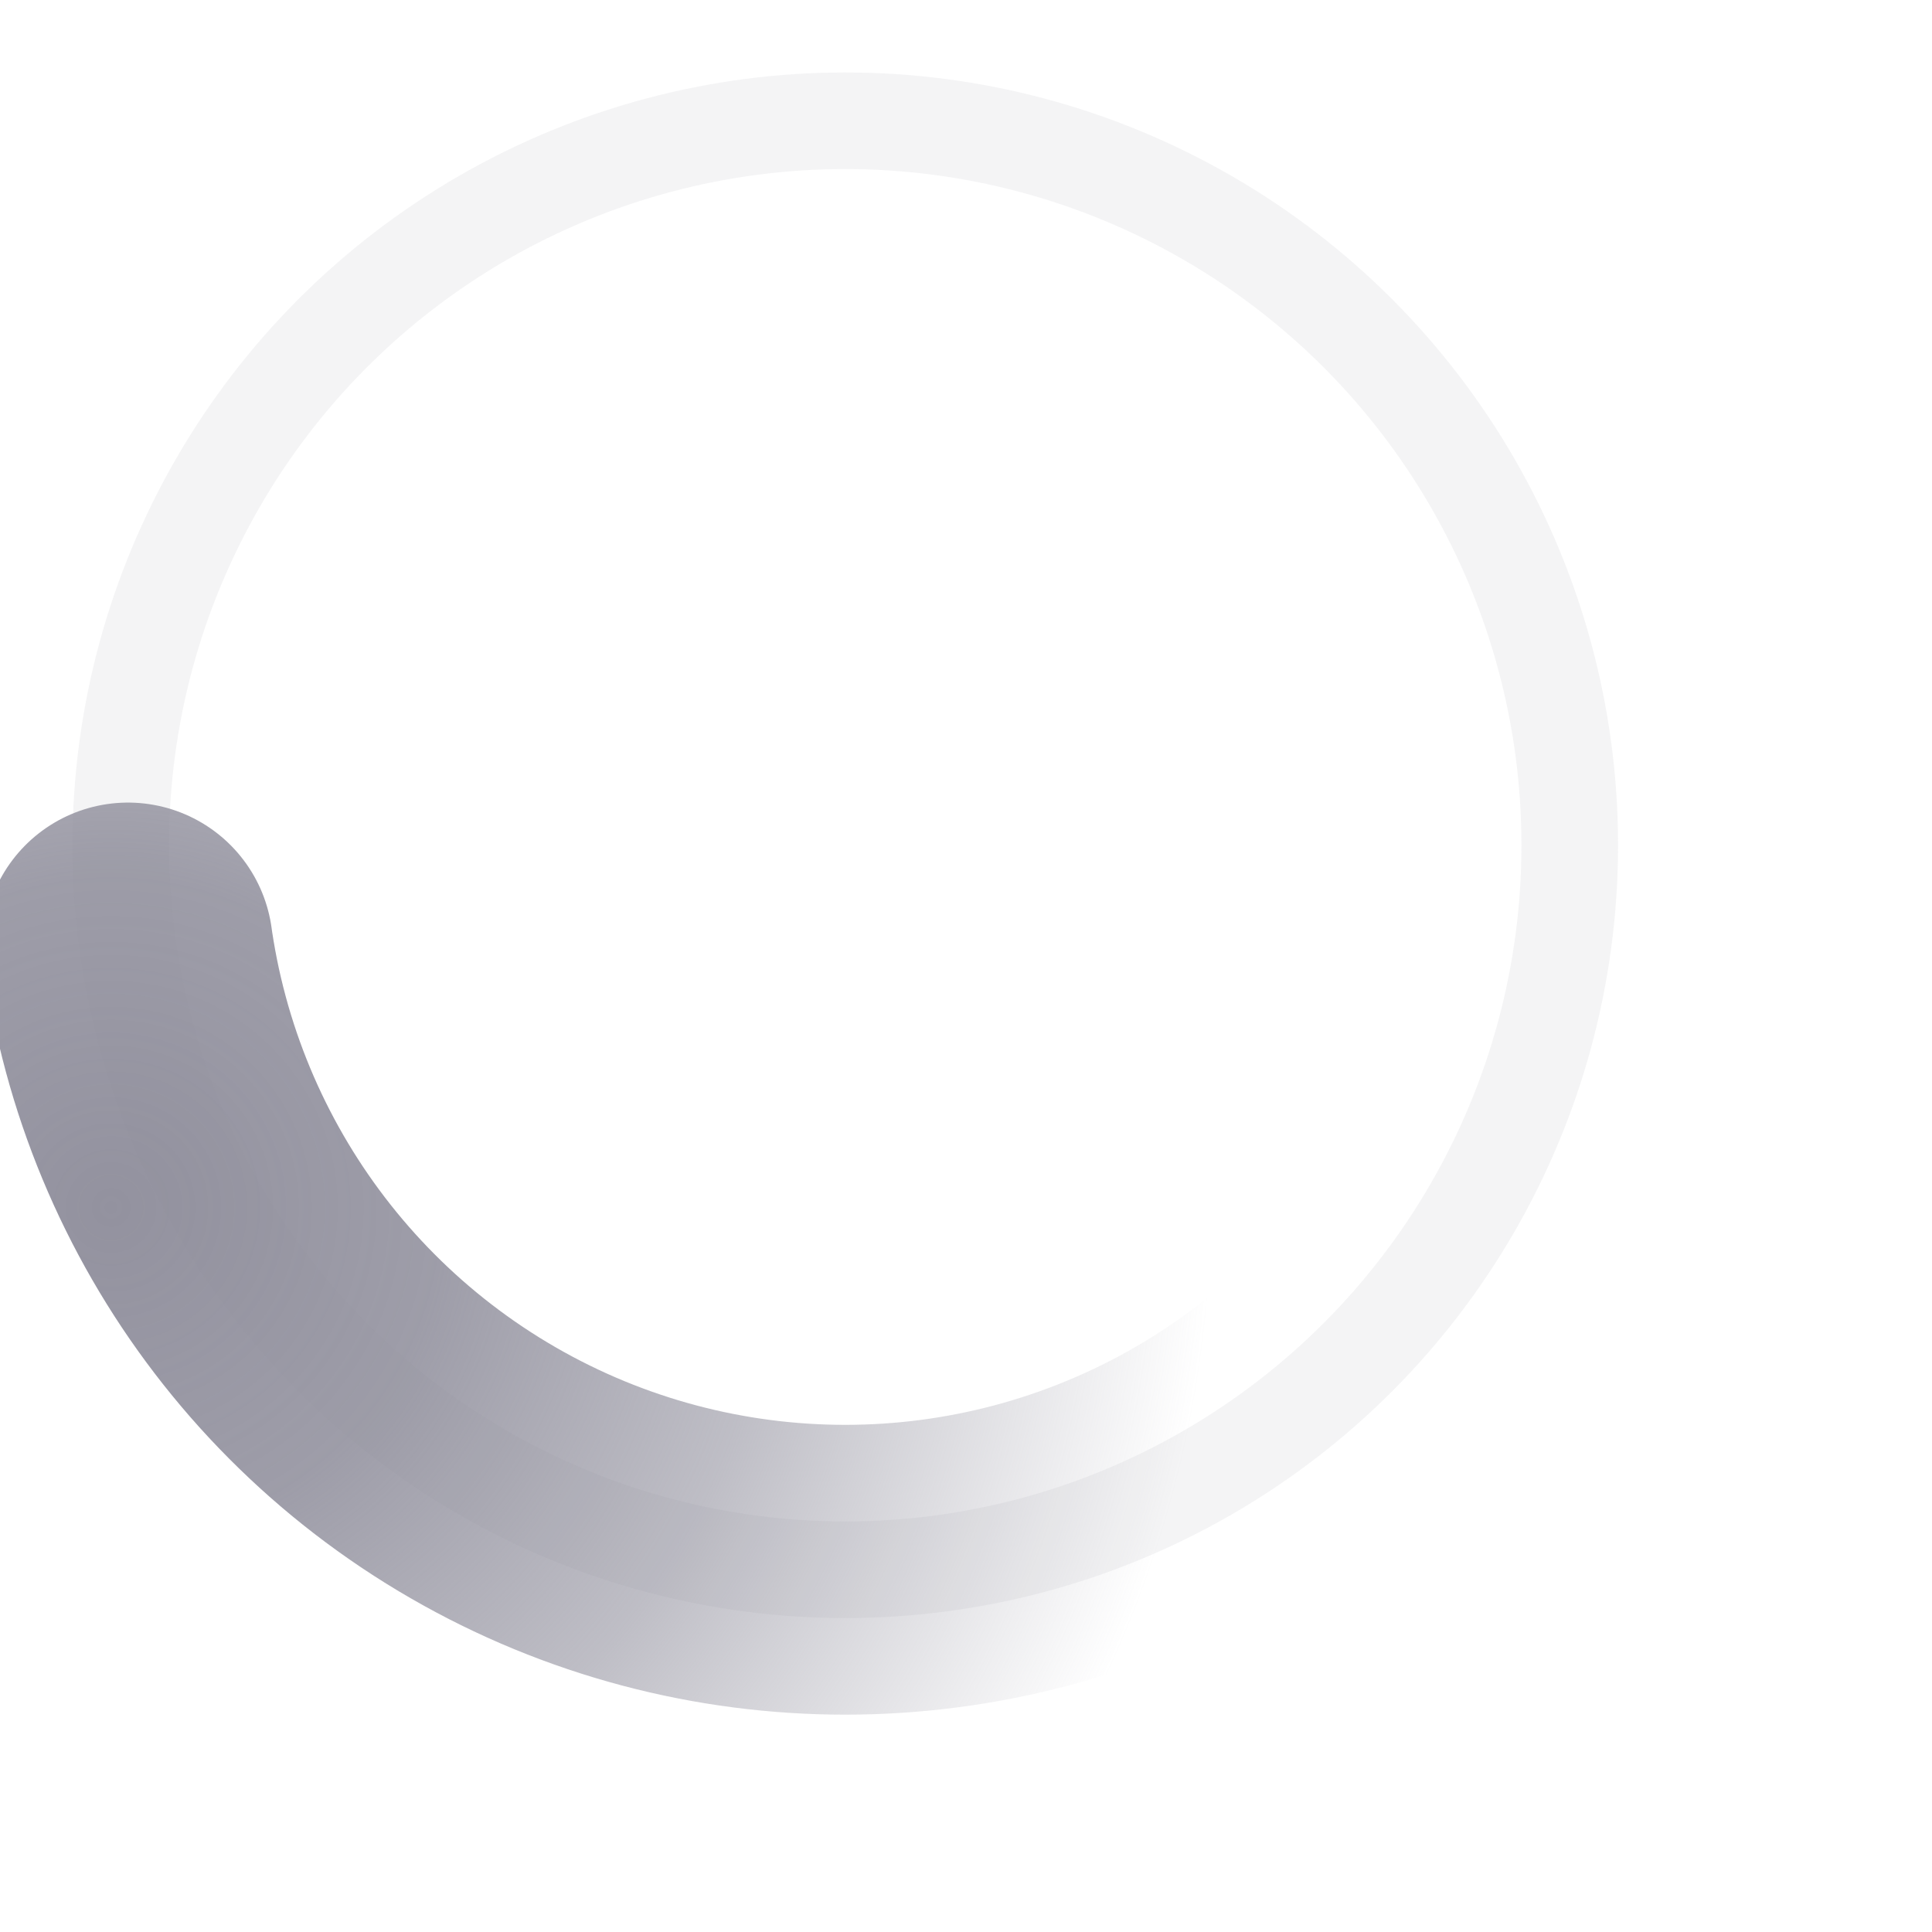 <svg 
	style="width: 100px; height: 100px; filter: drop-shadow( 1px 1px 1px rgba(0, 0, 0, .15))" 
	viewBox="0 0 800 800" 
	xmlns="http://www.w3.org/2000/svg"
>
	<circle 
		cx="350" 
		cy="350" 
		fill="none" 
		r="300" 
		stroke-width="120" 
		stroke="url(#stroke-gradient)"
		stroke-dasharray="900 2513" 
		stroke-linecap="round" 
	>
		<animateTransform 
			xmlns="http://www.w3.org/2000/svg" 
			attributeName="transform"  
			type="rotate" 
			from="0 350 360" 
			to="360 350 360" 
			repeatCount="indefinite"
			values='0 350 360 ; 180 350 360 ; 250 350 360; 360 350 360'
			keyFrames='0 ; 0.625; 0.9; 1'
			dur="1s"
		/>
	</circle>

	<circle 
		cx="350" 
		cy="350" 
		r="300" 
		transform-origin="center" 
		fill="none" 
		opacity=".1" 
		stroke="#93929f" 
		stroke-width="40" 
		stroke-linecap="round"
	/>

	<radialGradient 
		id="stroke-gradient" 
		cx="0" 
		fx="0" 
		cy=".5" 
		fy=".5" 
		gradientTransform="scale(1.5)"
	>
		<stop offset="0"  stop-color="#93929f"></stop>
		<stop offset=".3" stop-color="#93929f" stop-opacity=".9"></stop>
		<stop offset=".6" stop-color="#93929f" stop-opacity=".6"></stop>
		<stop offset=".8" stop-color="#93929f" stop-opacity=".3"></stop>
		<stop offset="1"  stop-color="#93929f" stop-opacity="0"></stop>
	</radialGradient>
</svg>
